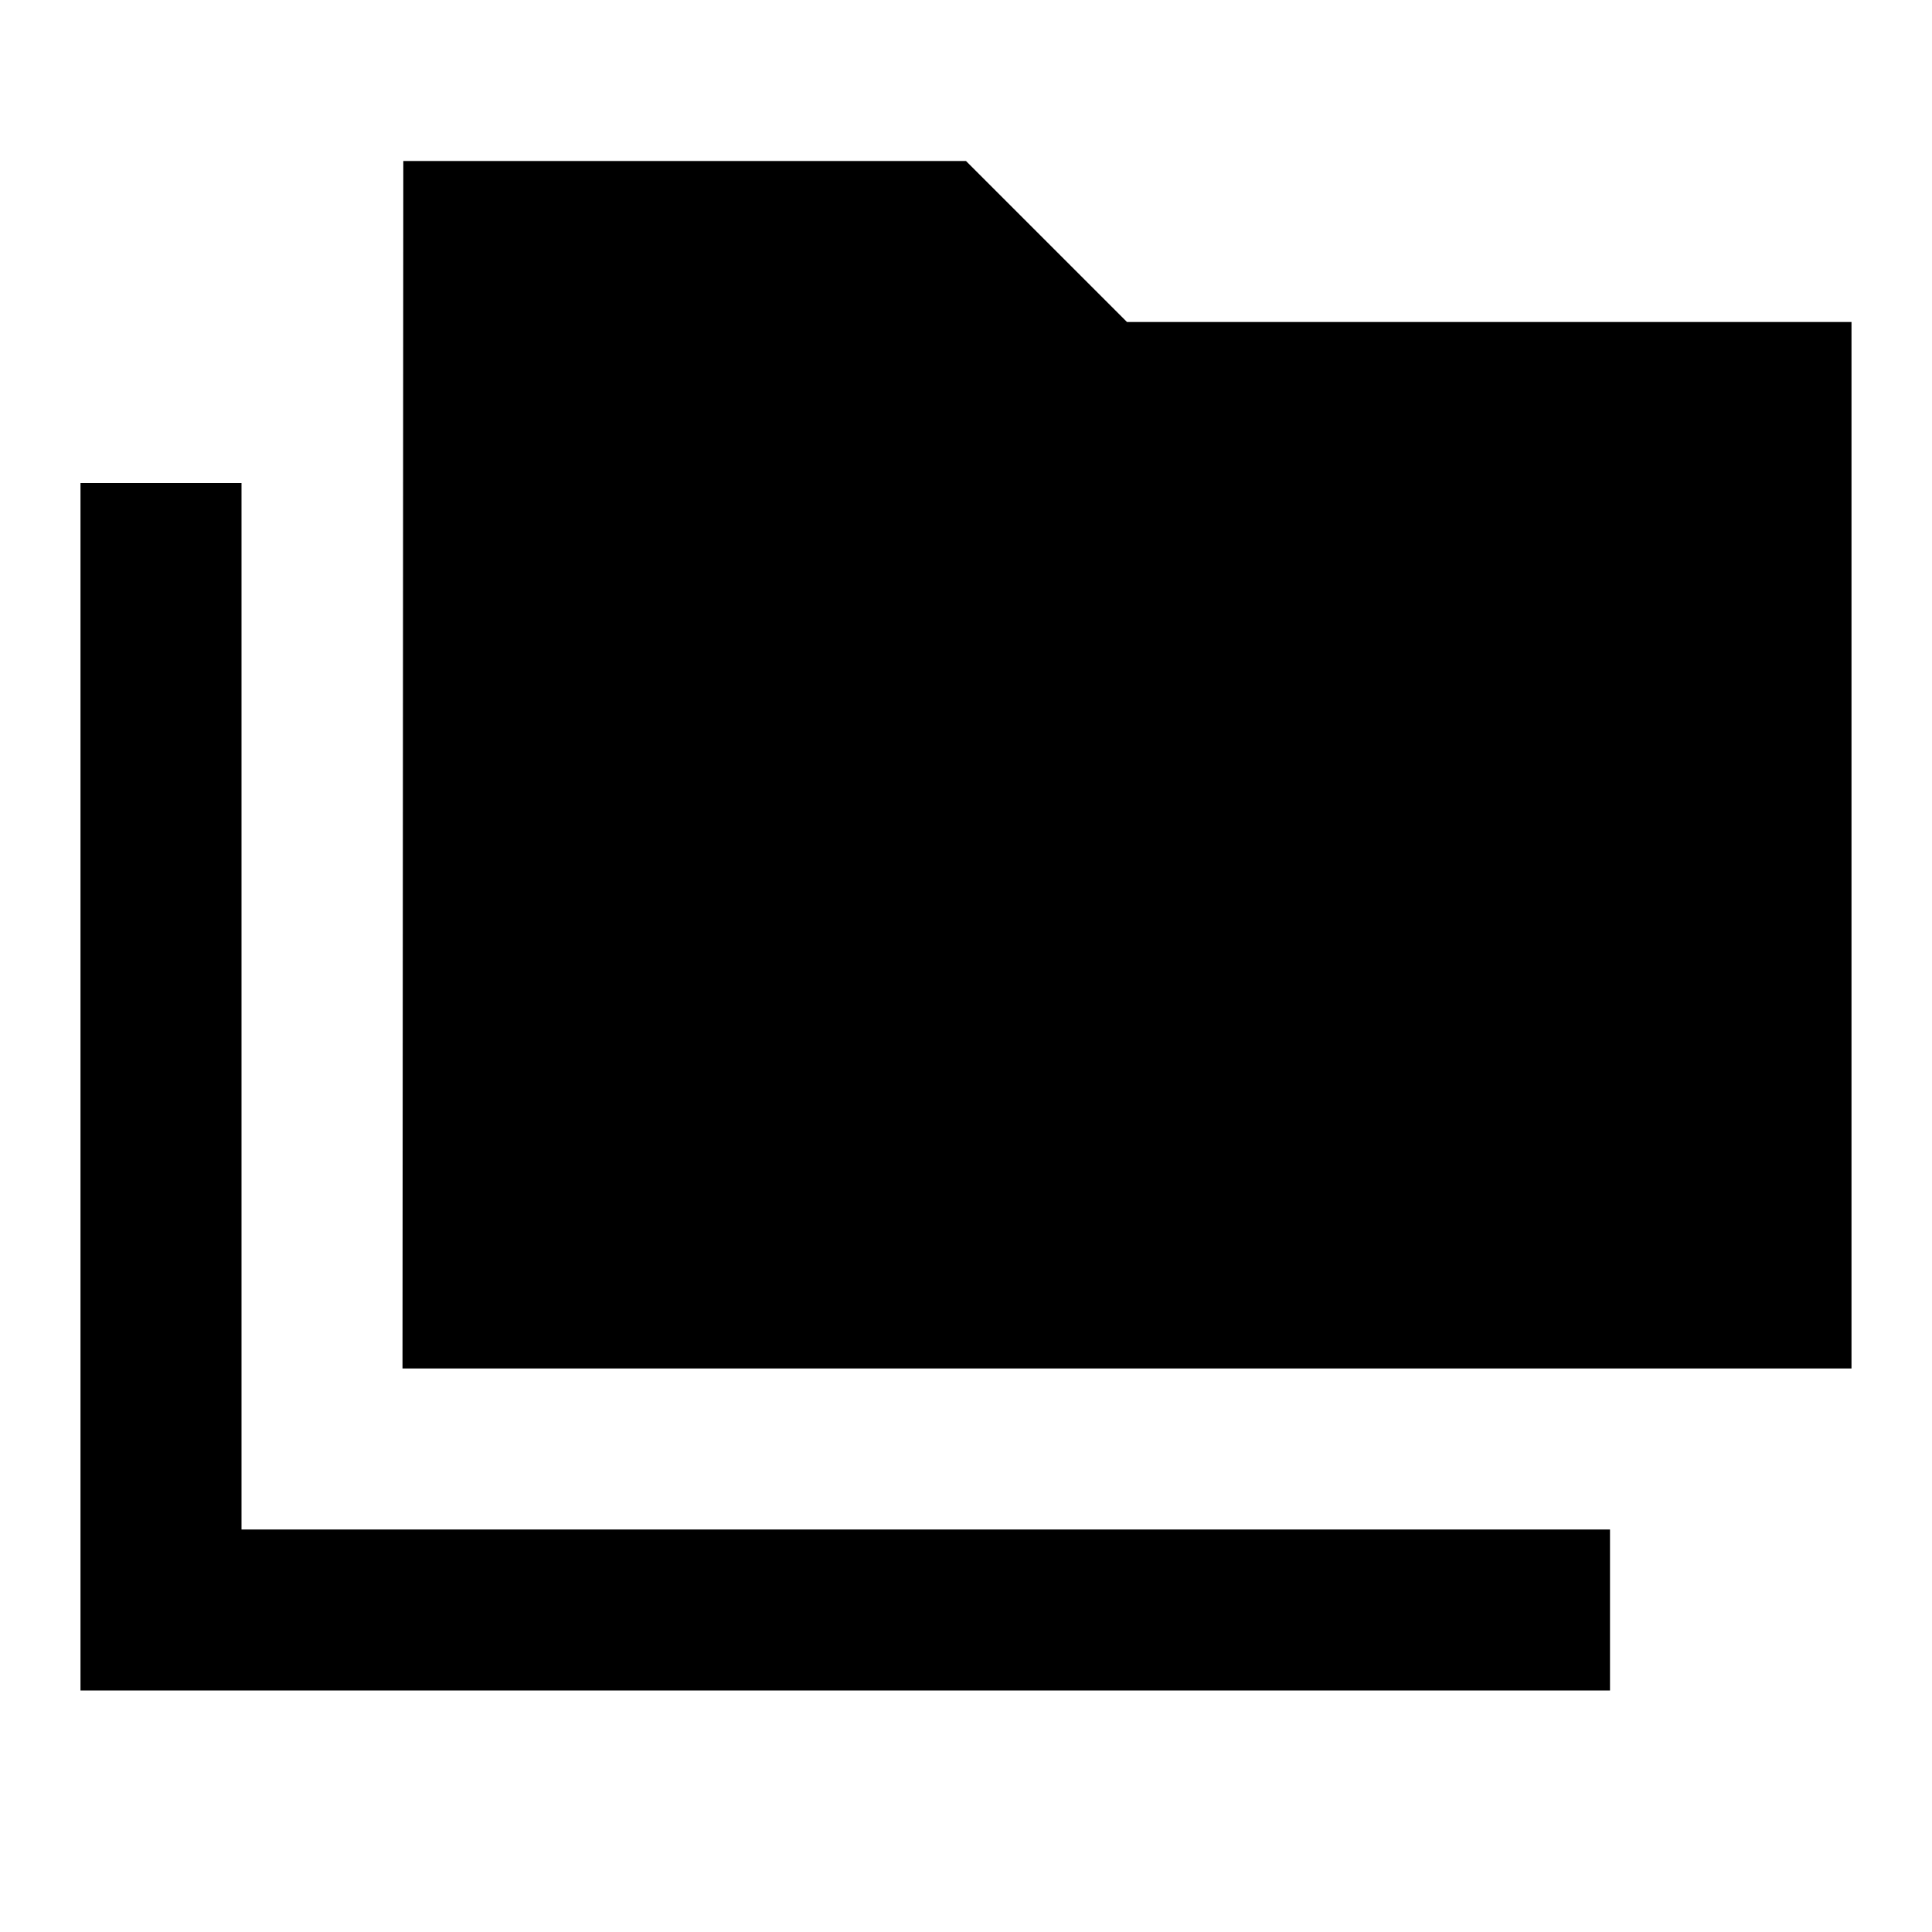 <svg xmlns="http://www.w3.org/2000/svg" enable-background="new 0 0 24 24" viewBox="0 0 24 24" fill="currentColor"><g><rect fill="none" height="24" width="24"/></g><g><g><polygon points="3,6 1,6 1,21 20,21 20,19 3,19"/><path d="M23,4h-9l-2-2H5.01L5,17h18V4z"/></g></g></svg>